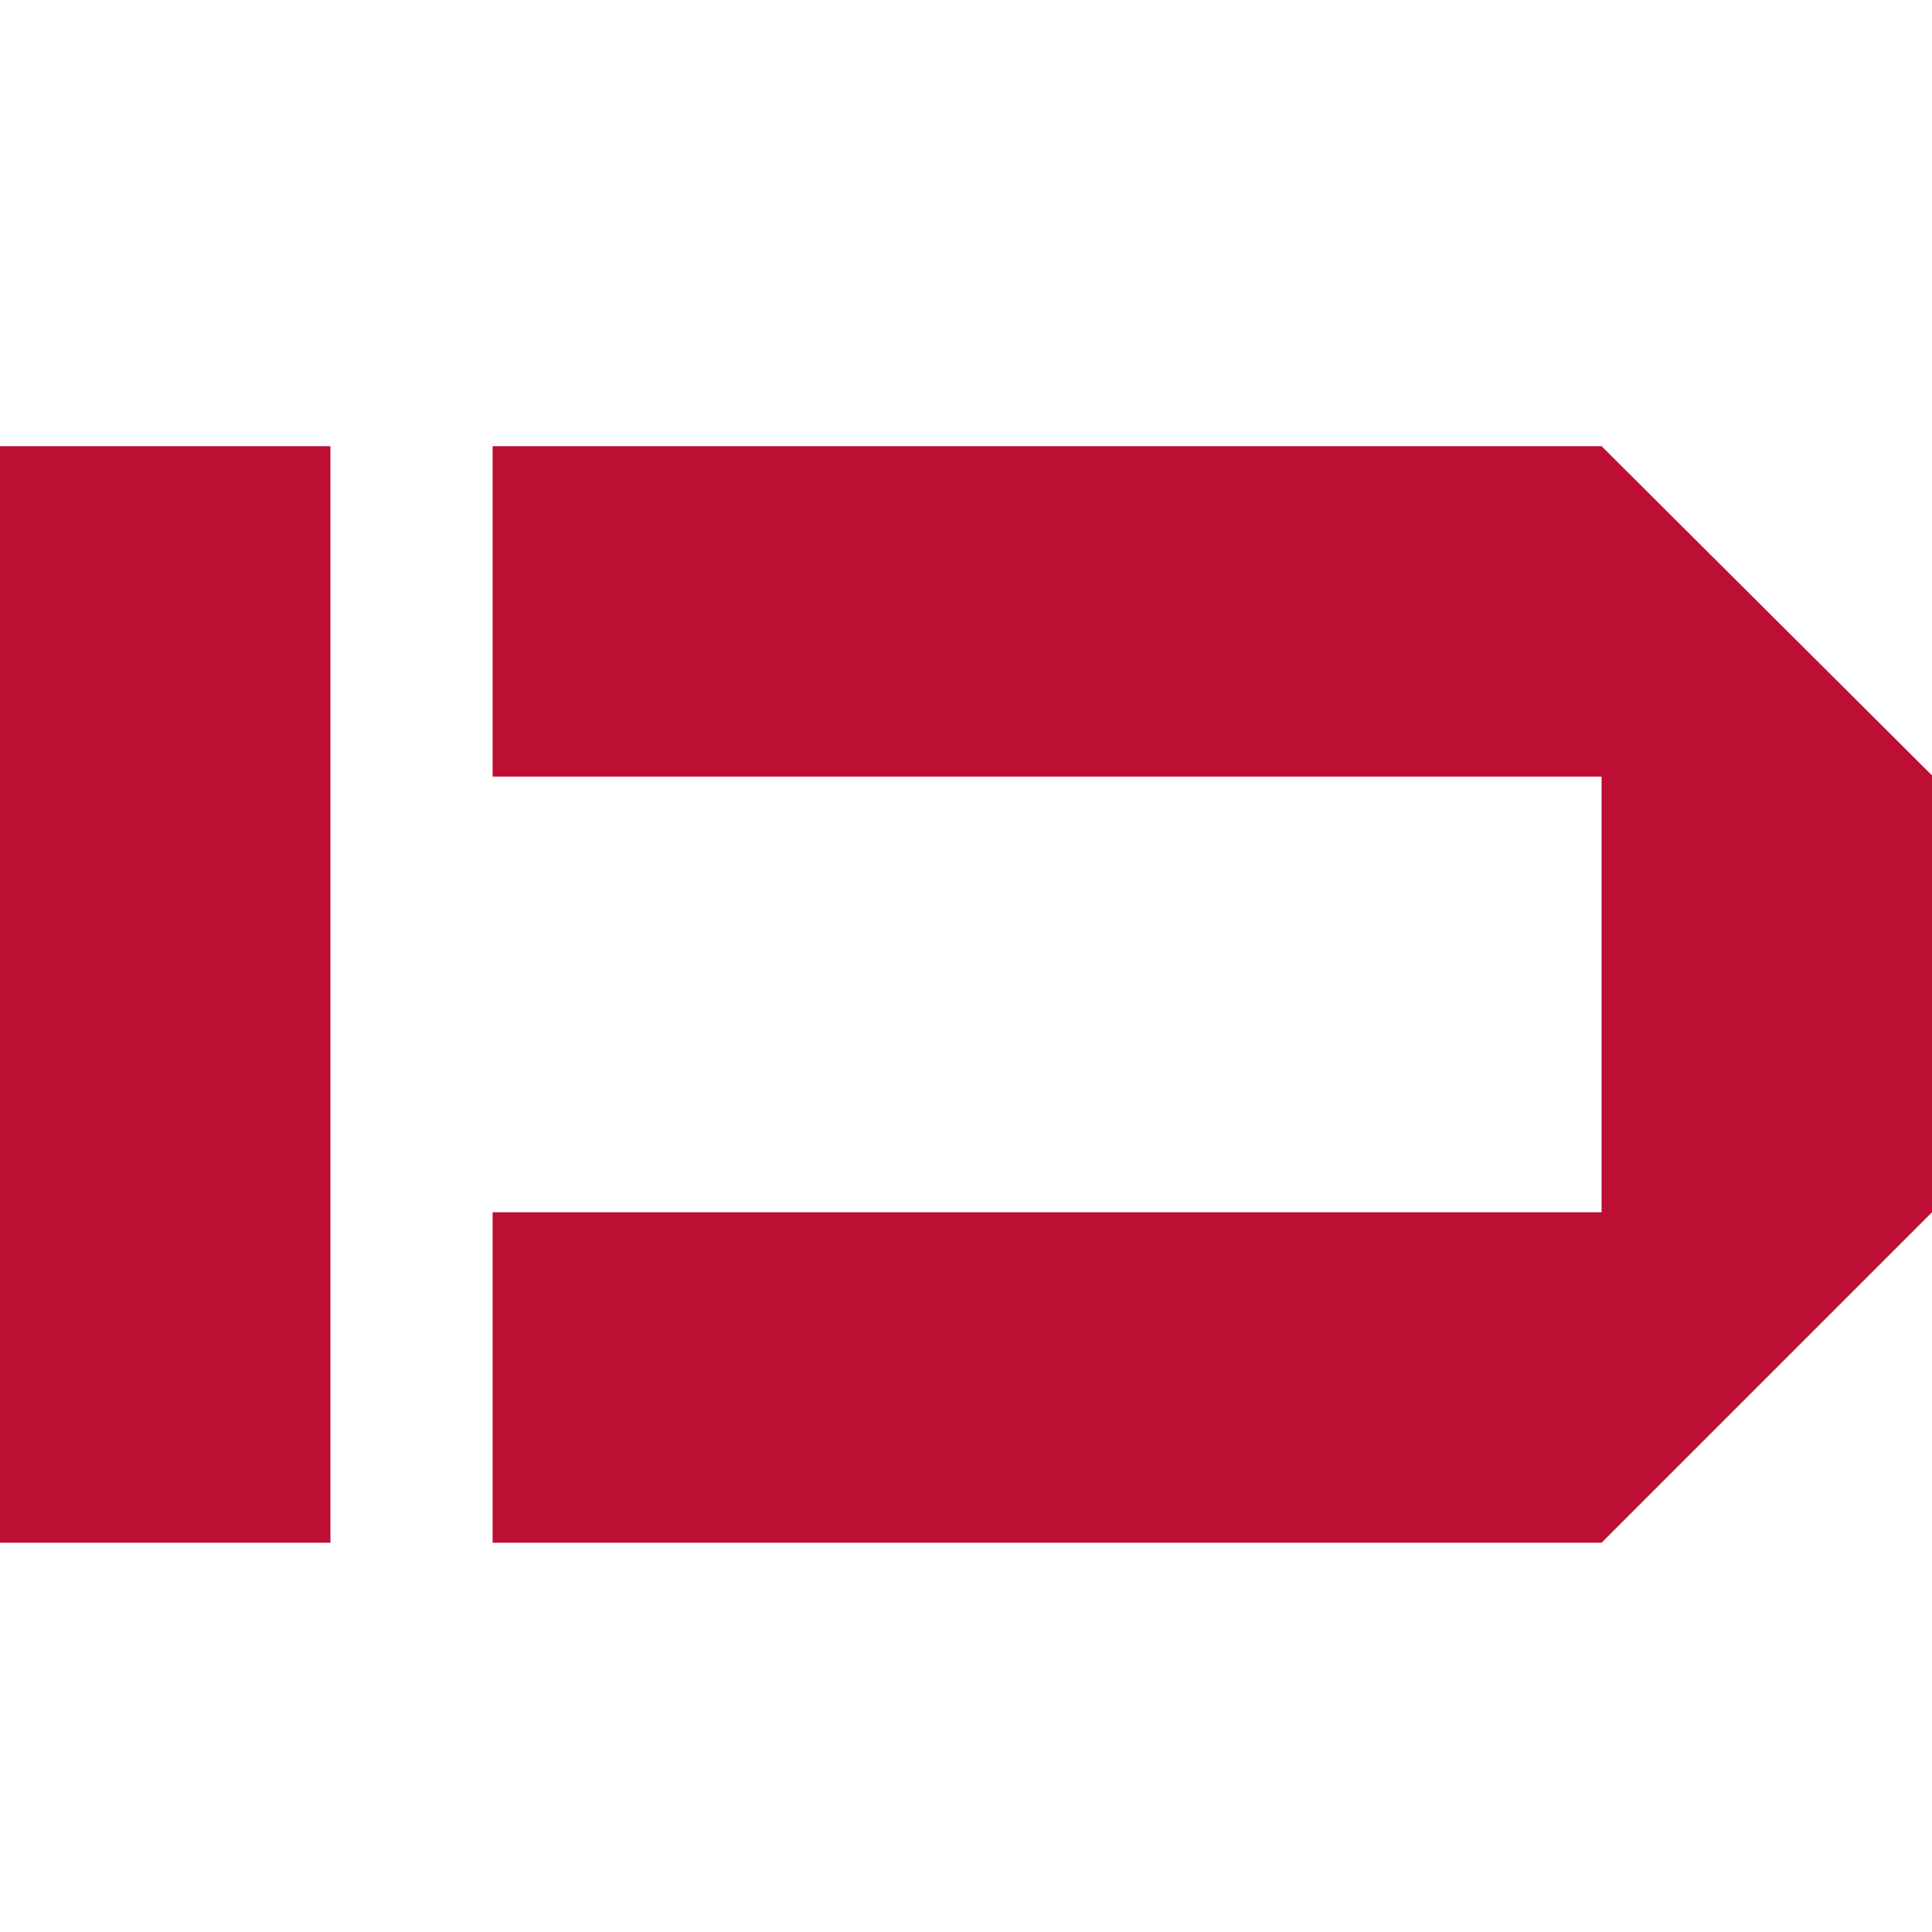 <svg width="32" height="32" viewBox="0 0 32 32" fill="none" xmlns="http://www.w3.org/2000/svg">
<g clip-path="url(#clip0_2002_2128)">
<path d="M0 25.552V7.39H5.473V25.552H0ZM26.527 20.079H8.159V25.552H26.527L32 20.079V12.843L26.527 7.39H8.159V12.863H26.527V20.079Z" fill="#BD0F33"/>
</g>
<defs>
<clipPath id="clip0_2002_2128">
<rect width="32" height="32" fill="white"/>
</clipPath>
</defs>
</svg>
